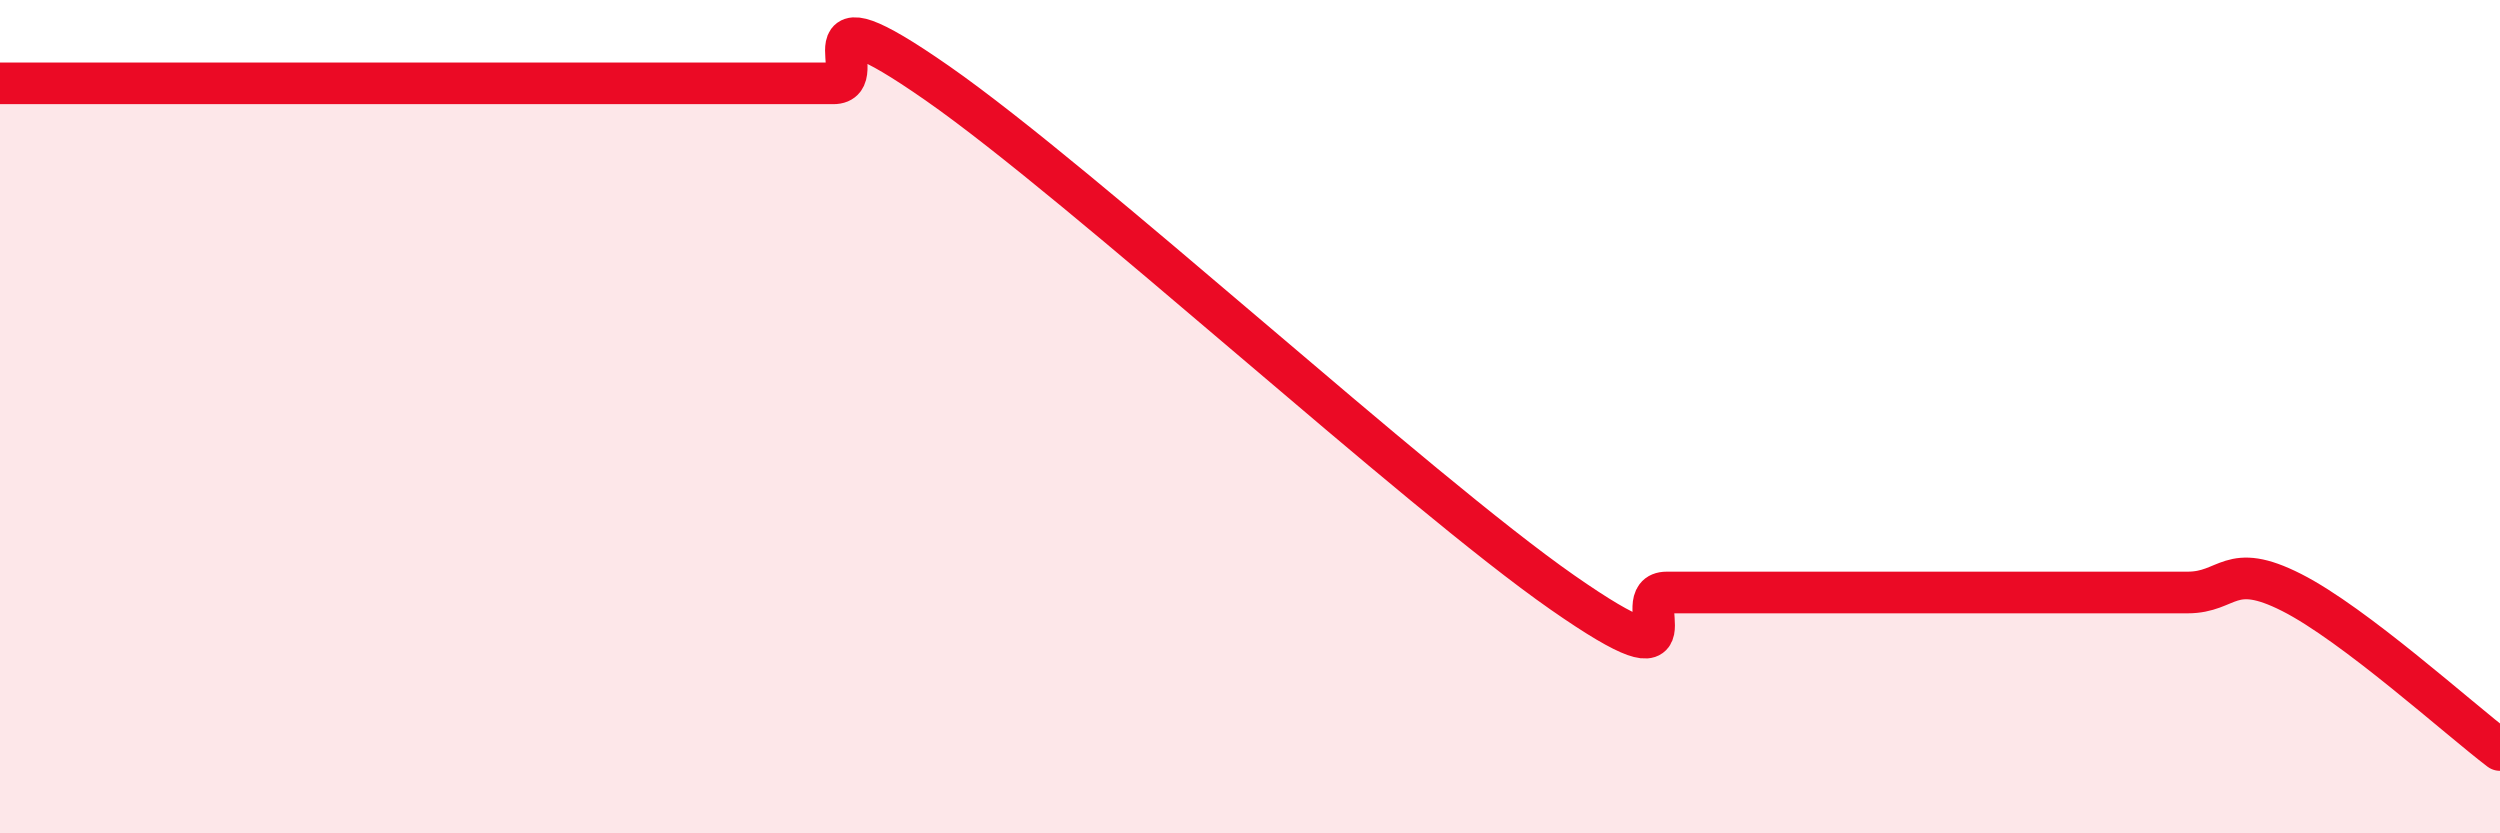 
    <svg width="60" height="20" viewBox="0 0 60 20" xmlns="http://www.w3.org/2000/svg">
      <path
        d="M 0,2 C 0.5,2 1.5,2 2.5,2 C 3.5,2 4,2 5,2 C 6,2 6.5,2 7.5,2 C 8.5,2 9,2 10,2 C 11,2 11.5,2 12.5,2 C 13.5,2 14,2 15,2 C 16,2 16.5,2 17.5,2 C 18.5,2 19,2 20,2 C 21,2 19,-0.44 22.5,2 C 26,4.44 34,11.78 37.5,14.22 C 41,16.66 39,14.22 40,14.22 C 41,14.22 41.5,14.22 42.5,14.22 C 43.5,14.22 44,14.22 45,14.22 C 46,14.22 46.5,14.22 47.5,14.22 C 48.5,14.22 49,14.22 50,14.22 C 51,14.22 51.5,14.22 52.5,14.22 C 53.5,14.22 53.5,13.46 55,14.22 C 56.5,14.98 59,17.24 60,18L60 20L0 20Z"
        fill="#EB0A25"
        opacity="0.1"
        stroke-linecap="round"
        stroke-linejoin="round"
      />
      <path
        d="M 0,2 C 0.5,2 1.5,2 2.5,2 C 3.5,2 4,2 5,2 C 6,2 6.5,2 7.5,2 C 8.5,2 9,2 10,2 C 11,2 11.5,2 12.5,2 C 13.5,2 14,2 15,2 C 16,2 16.5,2 17.5,2 C 18.5,2 19,2 20,2 C 21,2 19,-0.44 22.5,2 C 26,4.44 34,11.78 37.5,14.22 C 41,16.66 39,14.22 40,14.22 C 41,14.22 41.5,14.22 42.5,14.22 C 43.5,14.22 44,14.22 45,14.22 C 46,14.22 46.5,14.22 47.5,14.22 C 48.5,14.22 49,14.22 50,14.22 C 51,14.22 51.5,14.22 52.5,14.22 C 53.5,14.22 53.5,13.46 55,14.22 C 56.5,14.98 59,17.24 60,18"
        stroke="#EB0A25"
        stroke-width="1"
        fill="none"
        stroke-linecap="round"
        stroke-linejoin="round"
      />
    </svg>
  